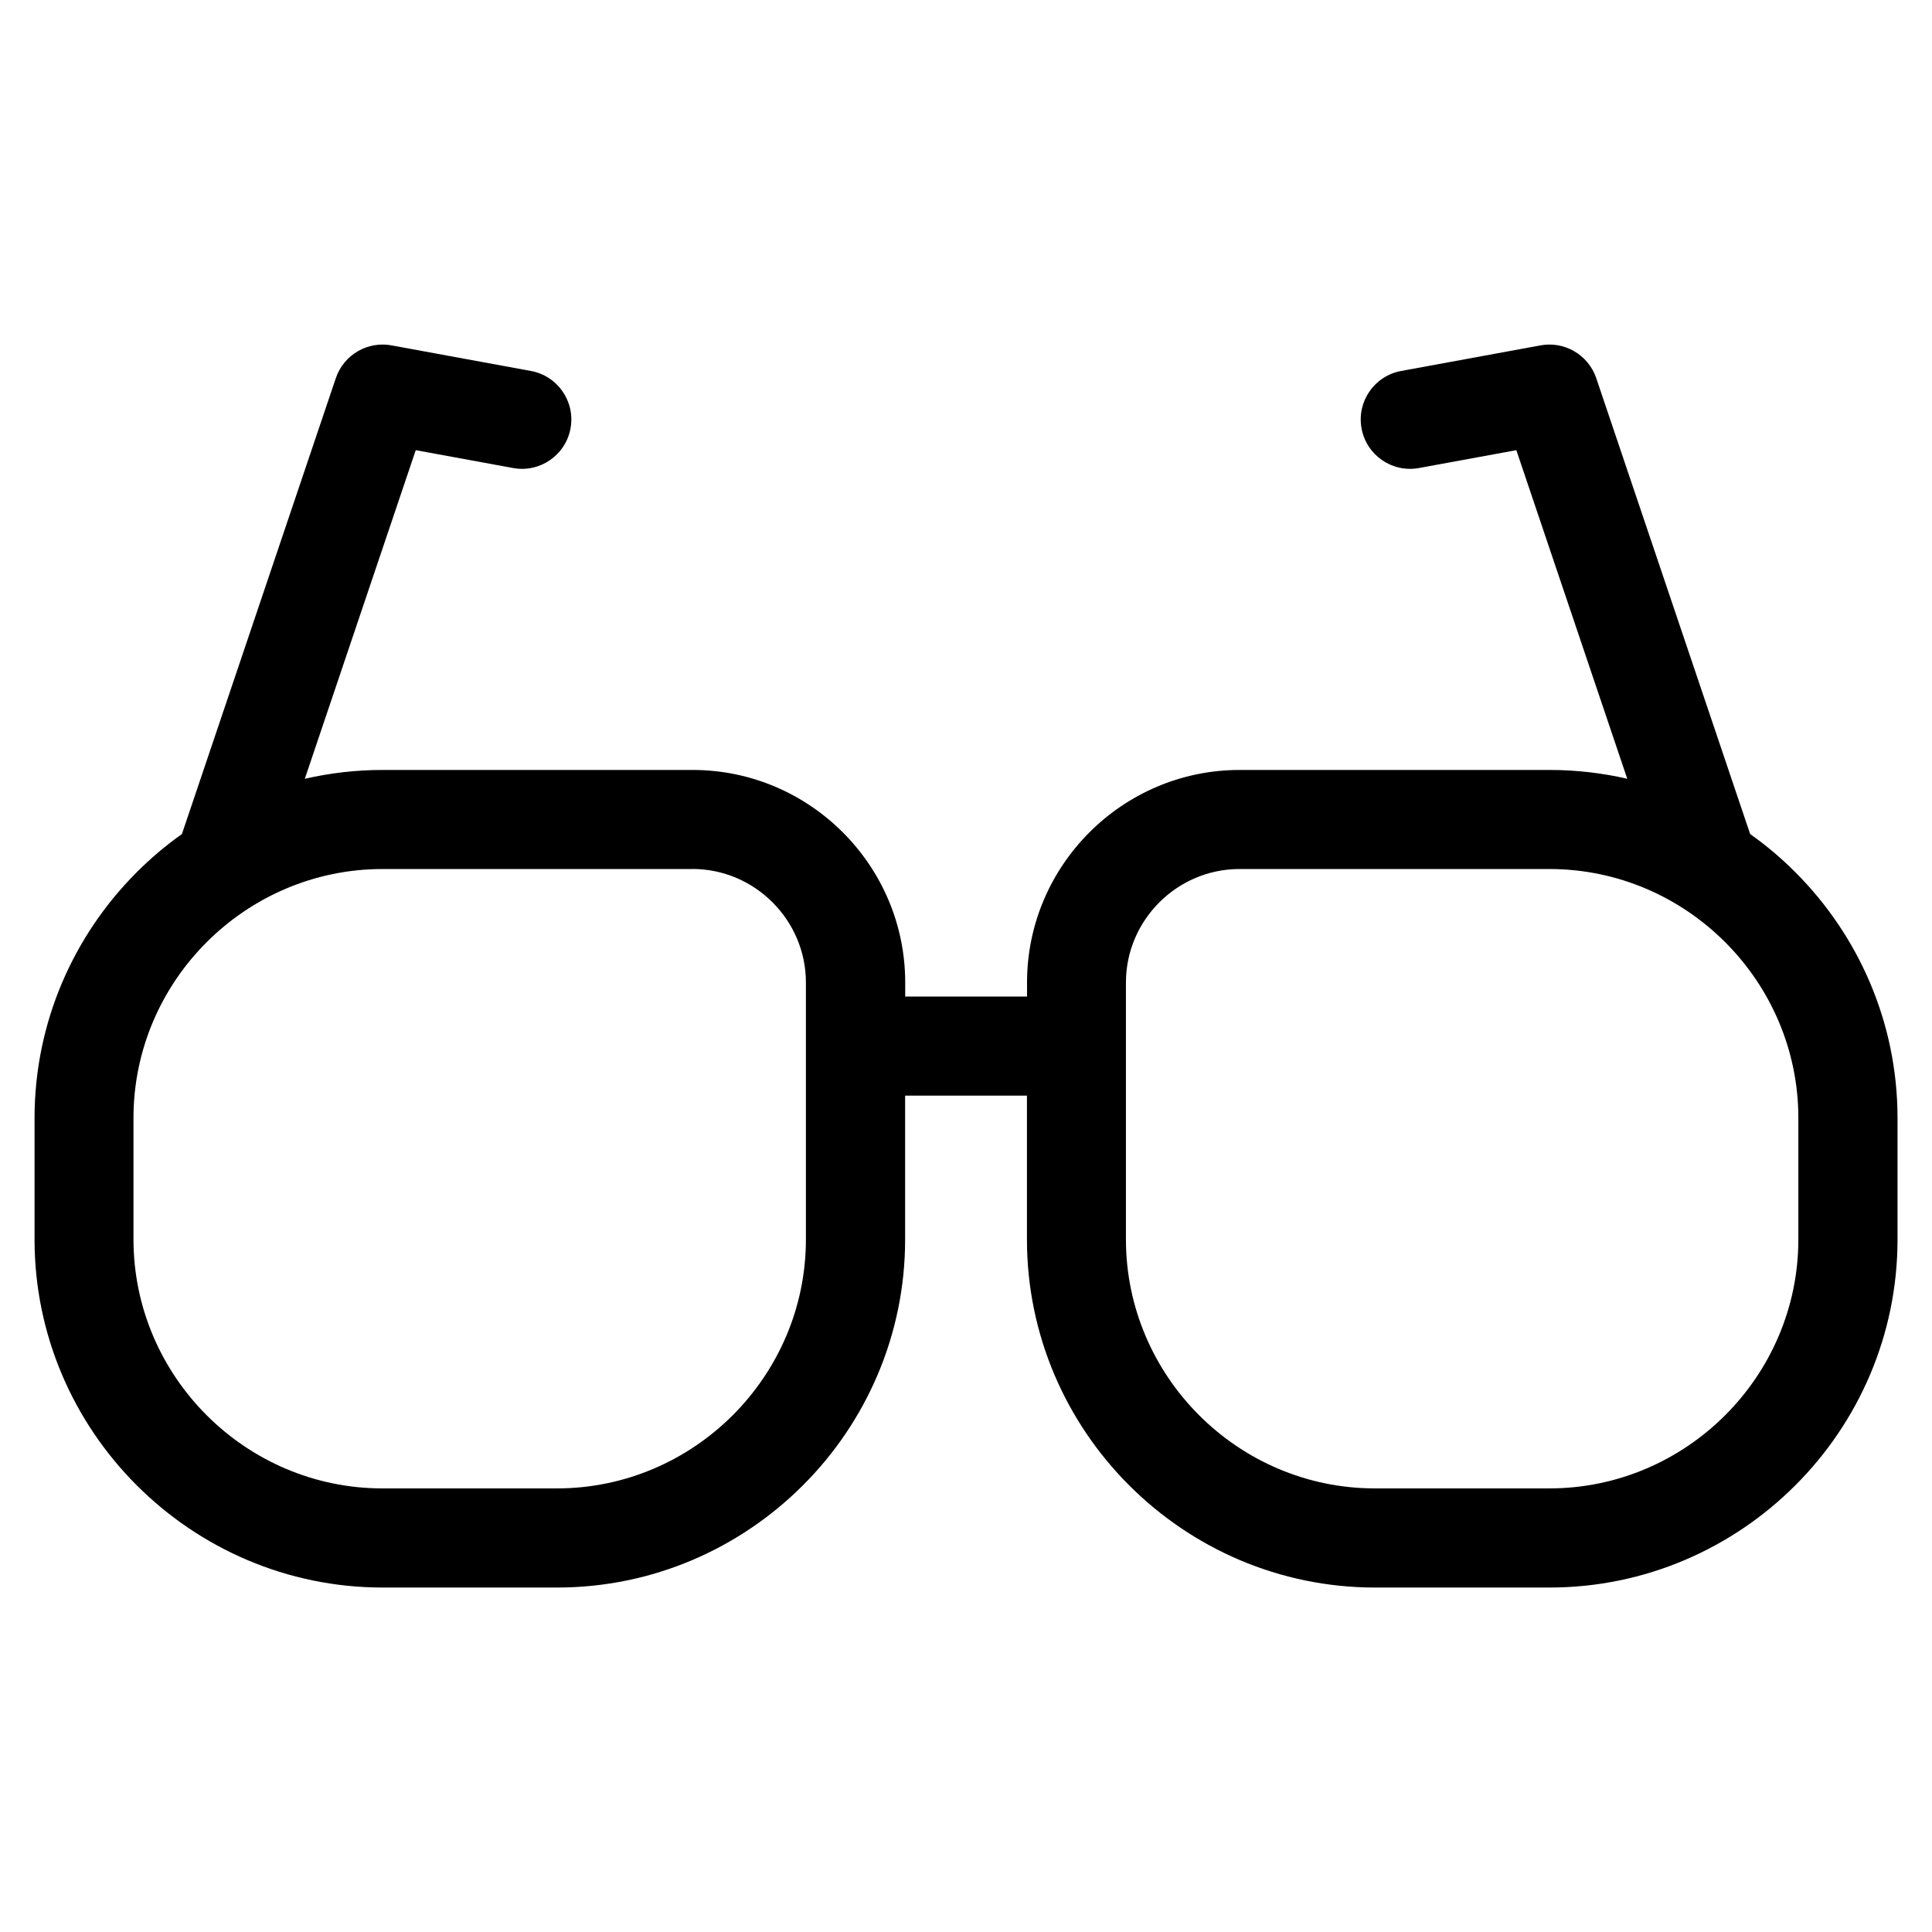<?xml version="1.0" encoding="UTF-8"?>
<!-- Uploaded to: SVG Repo, www.svgrepo.com, Generator: SVG Repo Mixer Tools -->
<svg fill="#000000" width="800px" height="800px" version="1.1" viewBox="144 144 512 512" xmlns="http://www.w3.org/2000/svg">
 <path d="m554.61 374.3h-82.148c-8.254 0-15.781 3.387-21.234 8.844-5.457 5.457-8.844 12.969-8.844 21.234v68.074c0 18.137 7.438 34.641 19.391 46.598 11.969 11.969 28.461 19.391 46.598 19.391h46.219c18.137 0 34.641-7.438 46.598-19.391 11.969-11.969 19.391-28.461 19.391-46.598v-32.164c0-18.137-7.438-34.641-19.391-46.598-11.969-11.969-28.461-19.391-46.598-19.391zm20.633-23.91-29.398-87.09-25.801 4.731c-7.106 1.301-13.922-3.402-15.219-10.504-1.301-7.106 3.402-13.922 10.504-15.219l36.727-6.742c6.379-1.285 12.848 2.359 14.977 8.676l40.777 120.79c4.277 3.023 8.281 6.41 11.969 10.113 16.715 16.715 27.086 39.781 27.086 65.16v32.164c0 25.379-10.367 48.457-27.086 65.16-16.715 16.715-39.781 27.086-65.16 27.086h-46.219c-25.379 0-48.457-10.383-65.16-27.086-16.715-16.715-27.086-39.781-27.086-65.16v-38.117h-32.285v38.117c0 25.379-10.367 48.457-27.086 65.16-16.715 16.715-39.781 27.086-65.16 27.086h-46.219c-25.379 0-48.457-10.383-65.16-27.086-16.715-16.715-27.086-39.781-27.086-65.16v-32.164c0-25.379 10.383-48.457 27.086-65.16 3.688-3.688 7.691-7.09 11.969-10.113l40.777-120.79c2.117-6.316 8.602-9.961 14.977-8.676l36.727 6.742c7.106 1.301 11.805 8.117 10.504 15.219-1.301 7.106-8.117 11.805-15.219 10.504l-25.801-4.731-29.398 87.09c6.637-1.527 13.543-2.344 20.633-2.344h82.148c15.508 0 29.578 6.332 39.797 16.535 10.203 10.203 16.535 24.289 16.535 39.797v3.719h32.285v-3.719c0-15.508 6.332-29.578 16.535-39.797 10.203-10.203 24.289-16.535 39.797-16.535h82.148c7.09 0 13.996 0.816 20.633 2.344zm-247.73 23.91h-82.148c-18.137 0-34.641 7.438-46.598 19.391-11.969 11.969-19.391 28.461-19.391 46.598v32.164c0 18.137 7.438 34.641 19.391 46.598 11.969 11.969 28.461 19.391 46.598 19.391h46.219c18.137 0 34.641-7.438 46.598-19.391 11.969-11.969 19.391-28.461 19.391-46.598v-68.09c0-8.254-3.387-15.781-8.844-21.234-5.457-5.457-12.969-8.844-21.234-8.844z"/>
</svg>